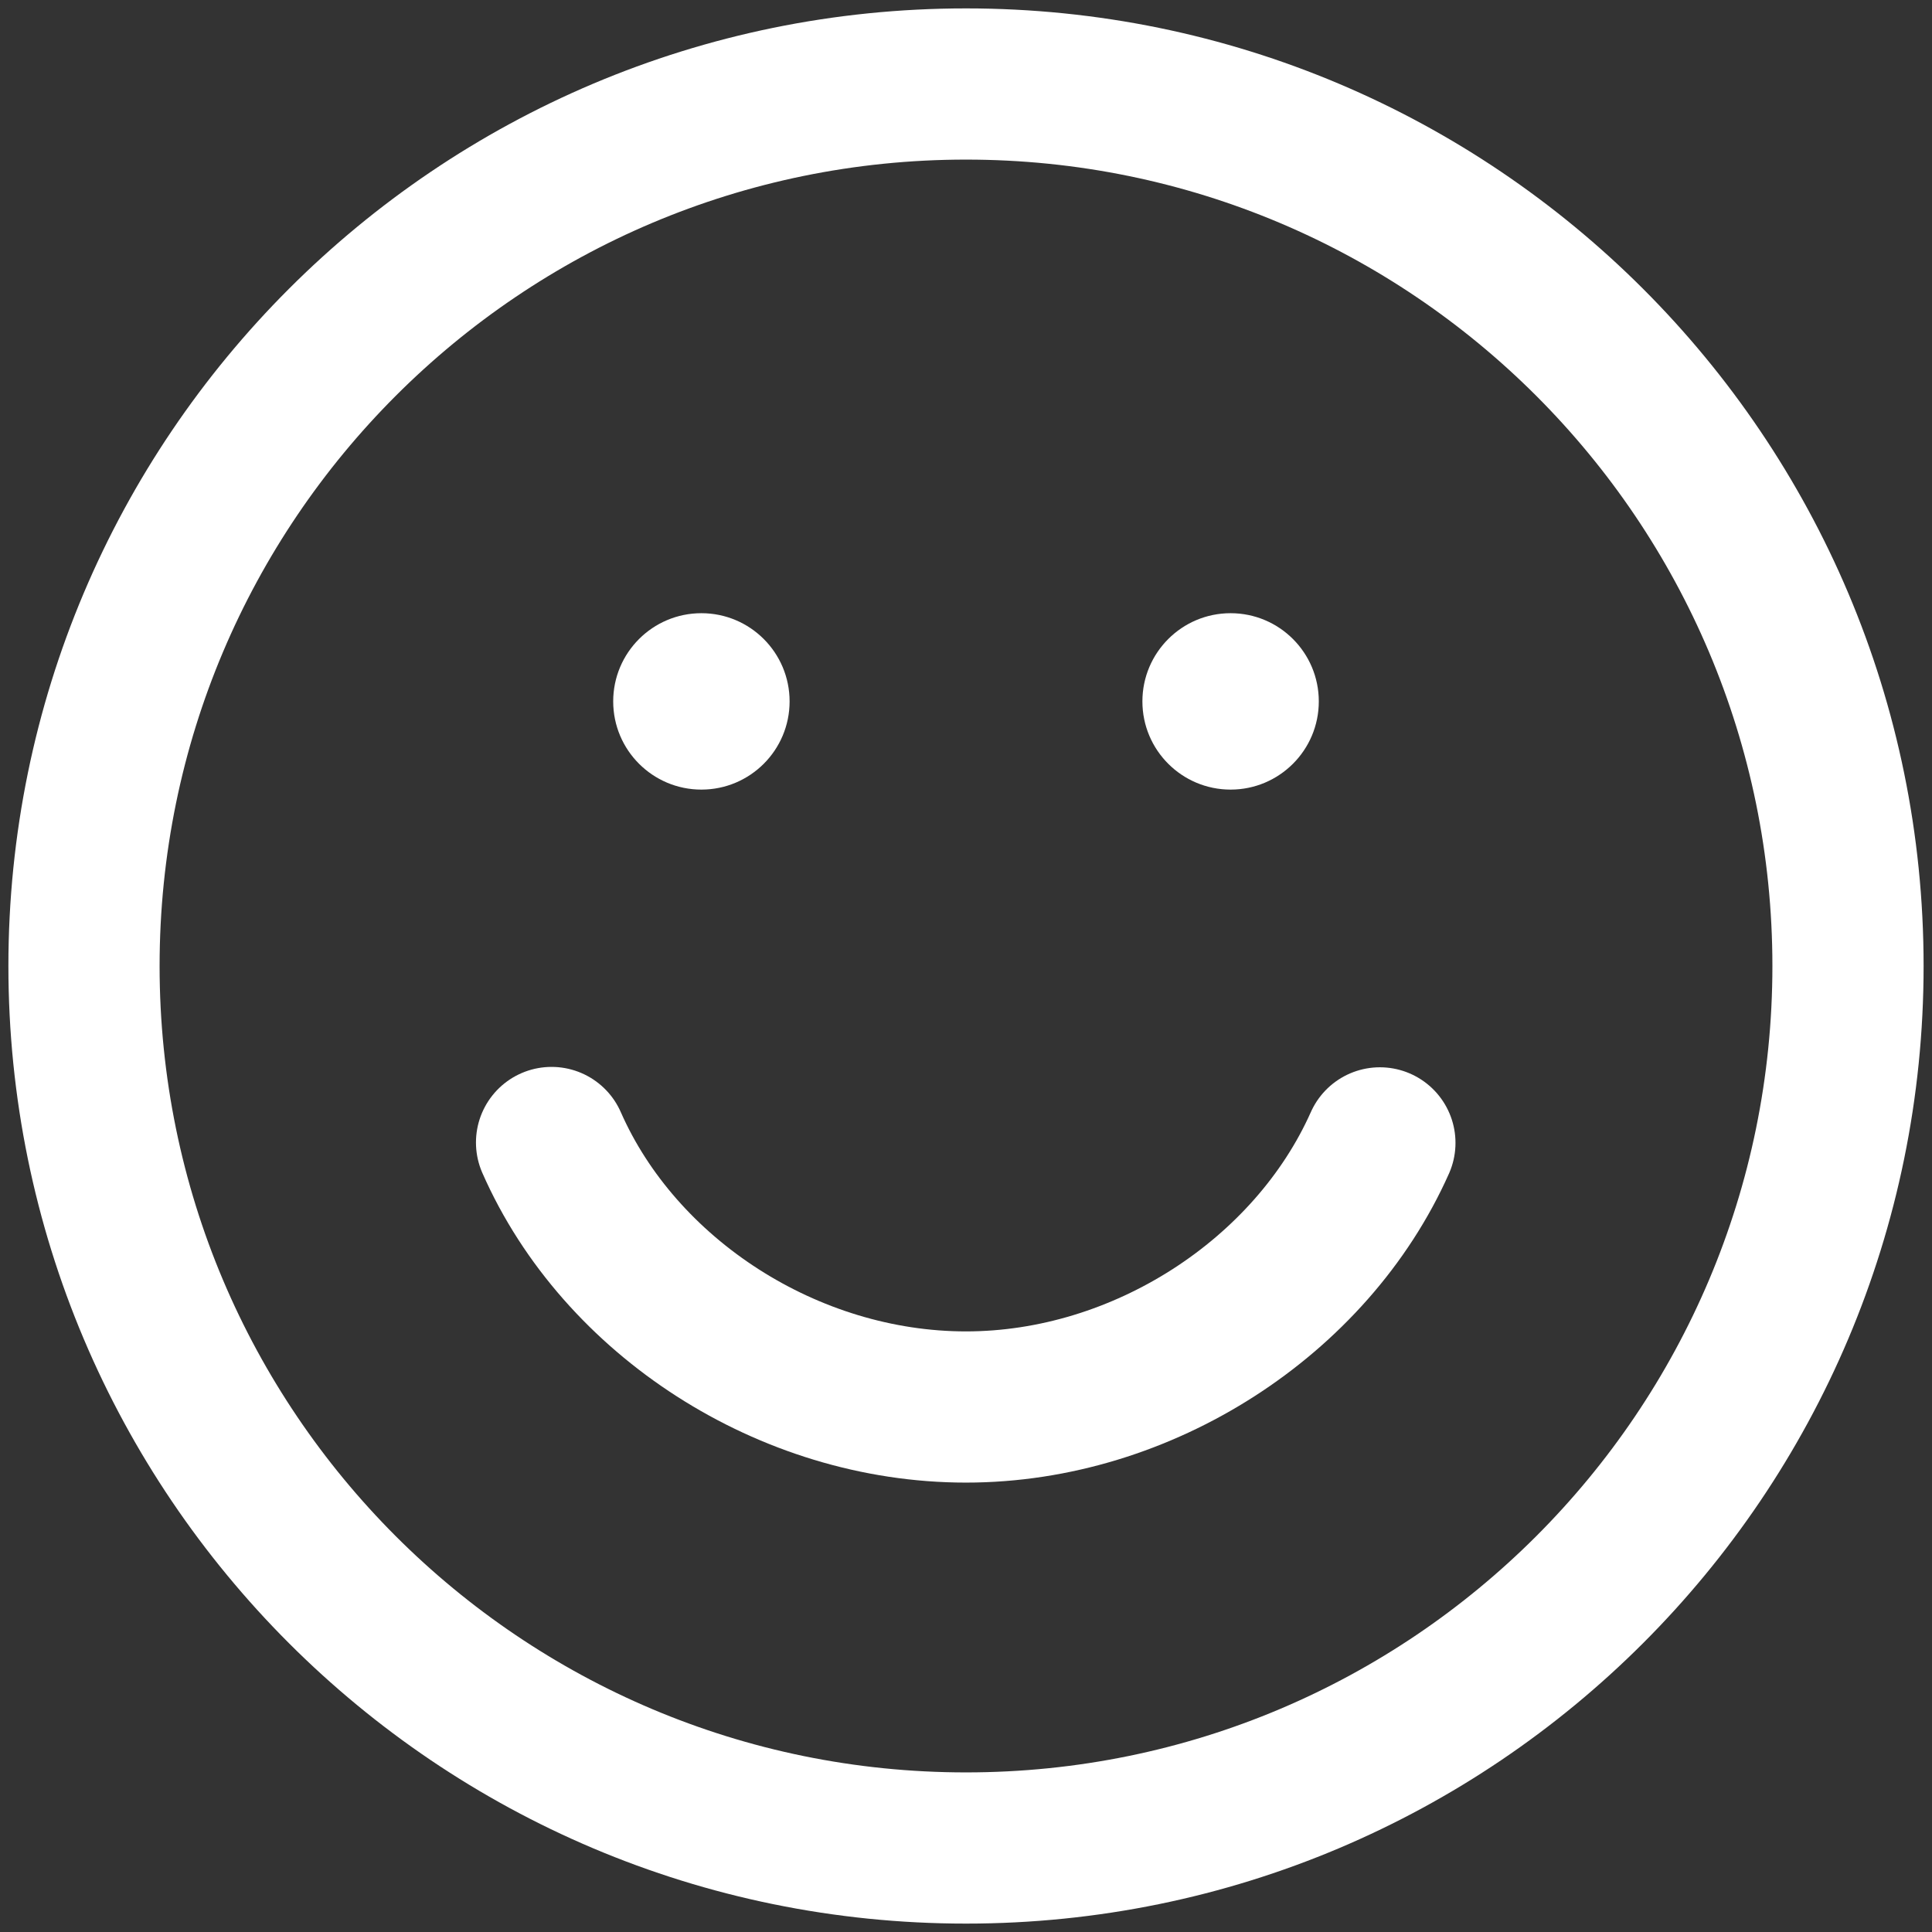 <svg width="115" height="115" viewBox="0 0 115 115" fill="none" xmlns="http://www.w3.org/2000/svg"><rect x="0" y="0" width="115" height="115" fill="#333333" stroke="none"/><path d="M32.831 68.006C36.886 77.228 46.938 83.75 57.498 83.75C68.013 83.75 78.046 77.212 82.136 68.029" stroke="white" stroke-width="9" stroke-linecap="round" stroke-linejoin="round"/><circle cx="41.75" cy="41.75" r="5.25" fill="white"/><circle cx="73.25" cy="41.75" r="5.25" fill="white"/><path d="M57.5 110C86.495 110 110 86.495 110 57.5C110 28.505 86.495 5 57.5 5C28.505 5 5 28.505 5 57.5C5 86.495 28.505 110 57.5 110Z" stroke="white" stroke-width="9" stroke-linecap="round" stroke-linejoin="round"/></svg>
